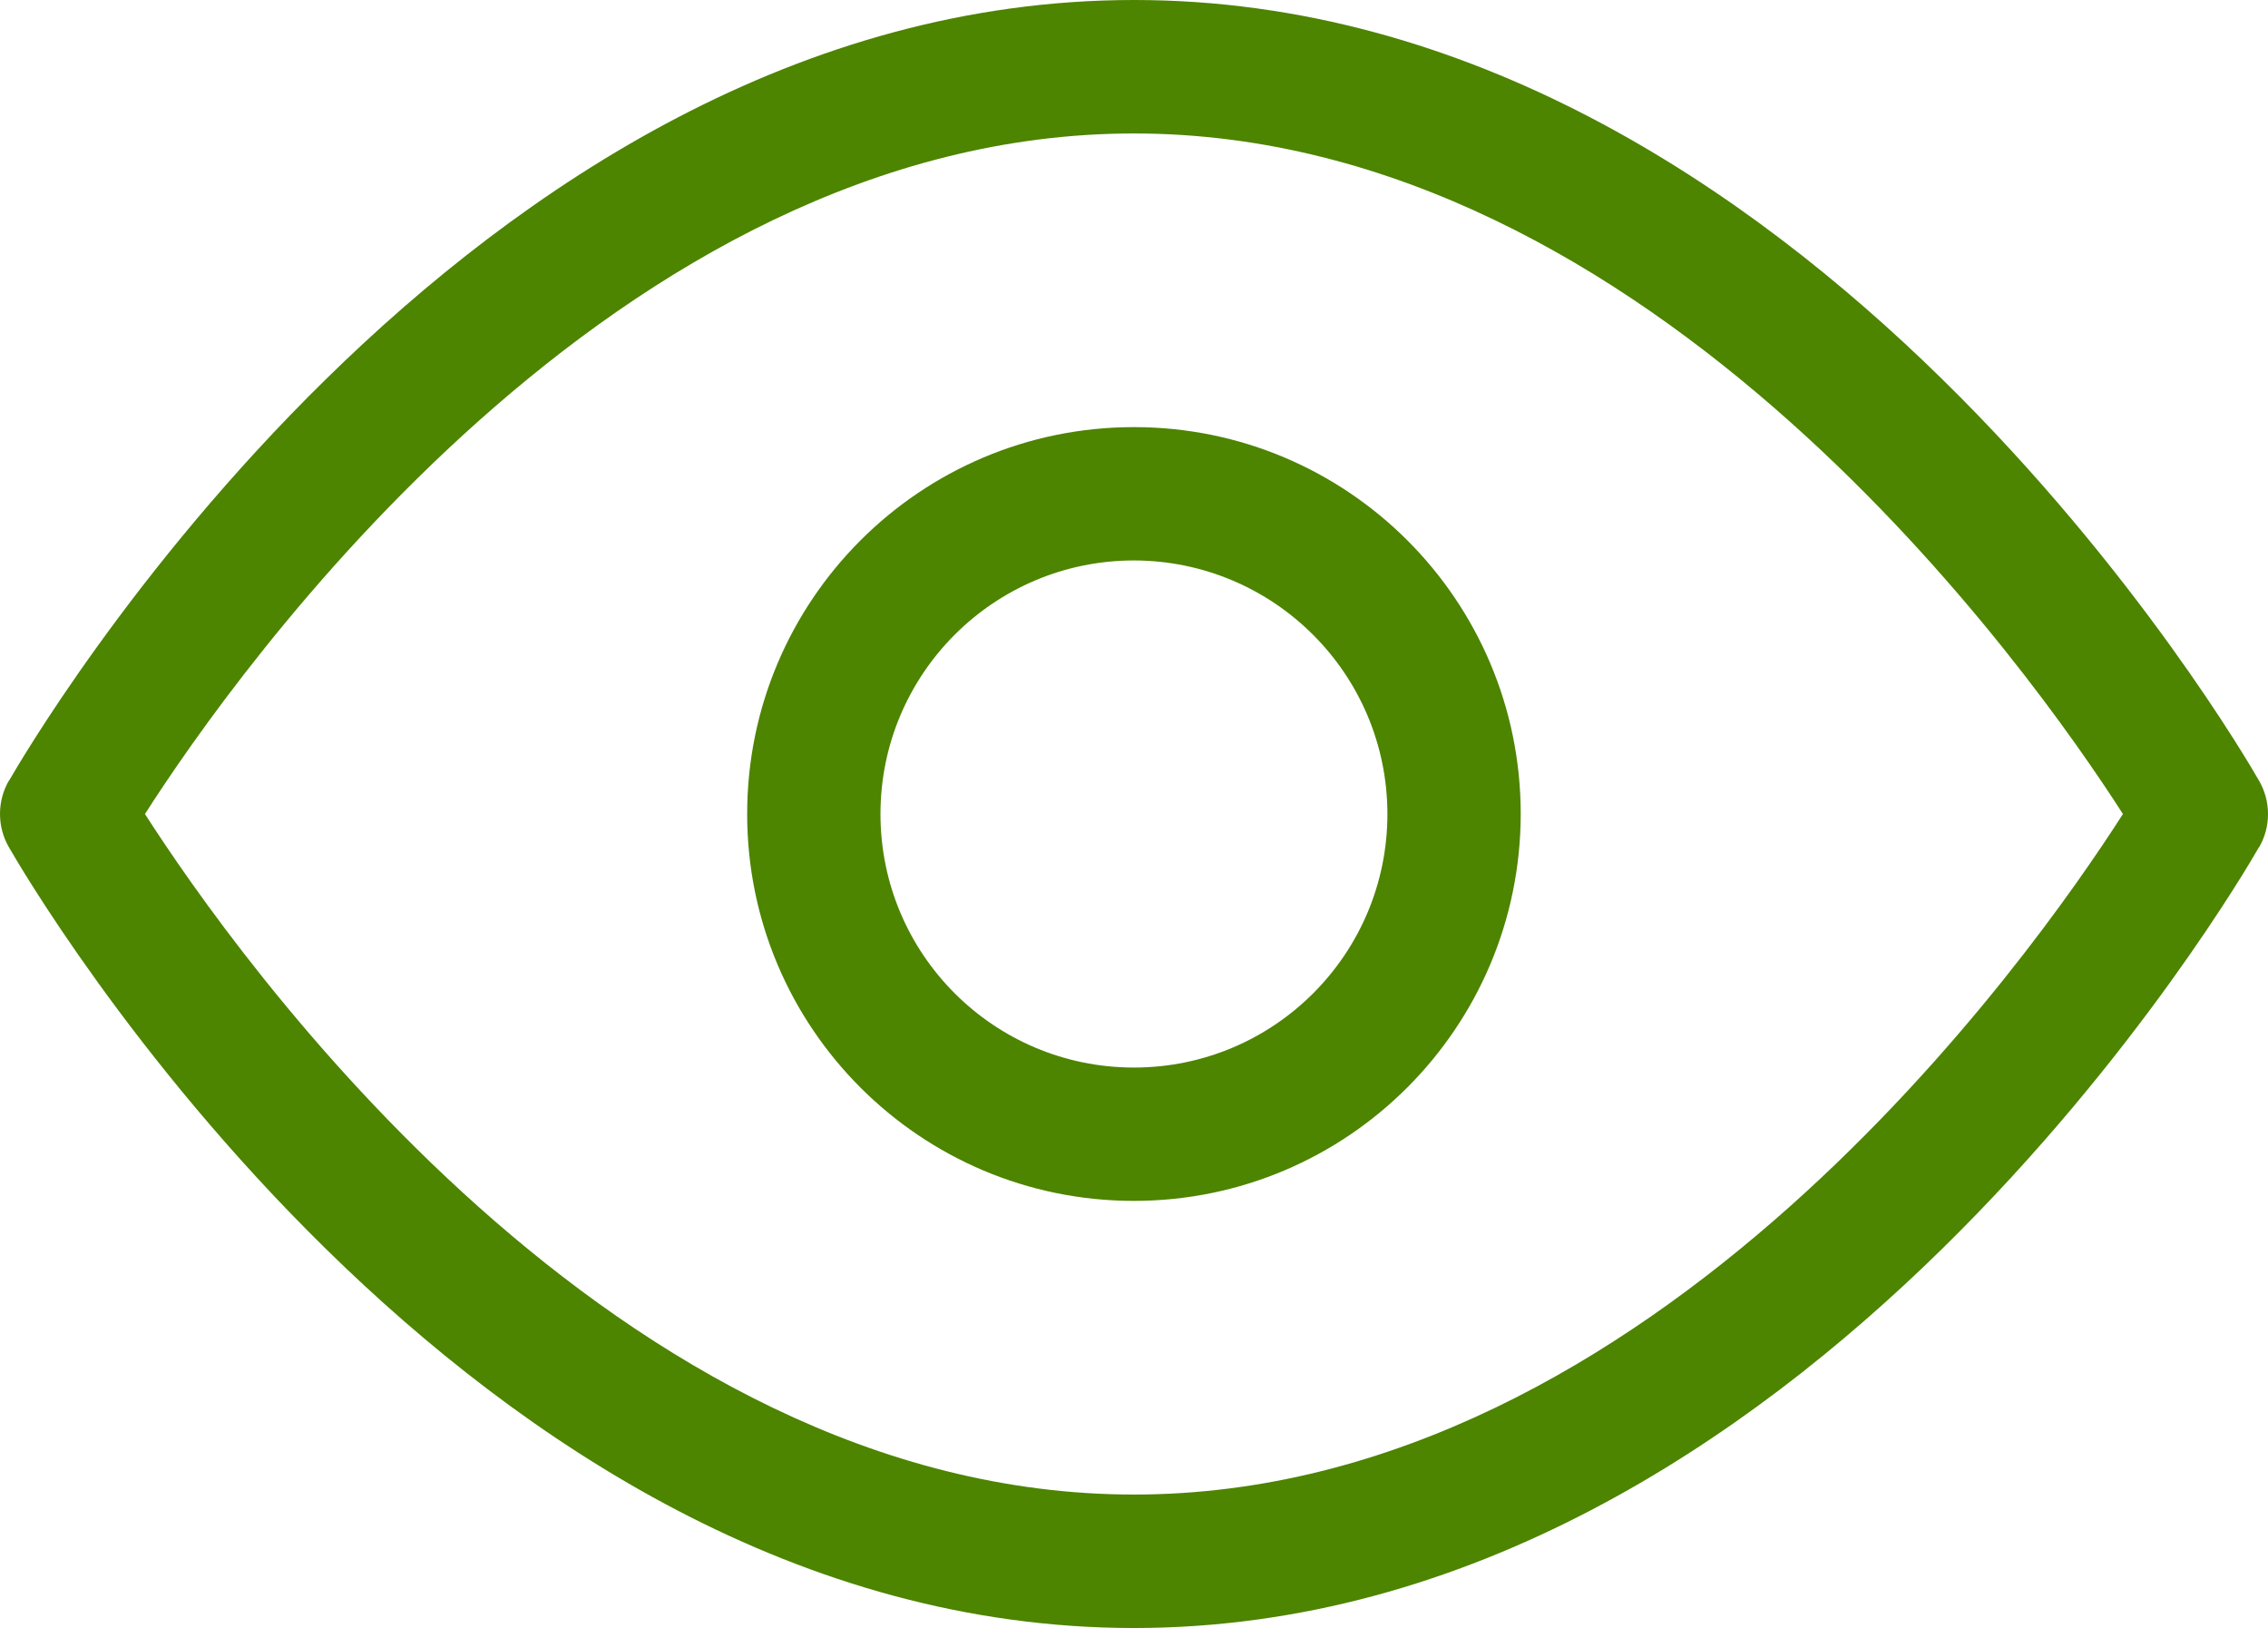 <?xml version="1.0" encoding="UTF-8"?>
<svg id="Layer_2" xmlns="http://www.w3.org/2000/svg" viewBox="0 0 198.55 142.48">
  <defs>
    <style>
      .cls-1 {
        fill: #4d8400;
      }
    </style>
  </defs>
  <g id="Options_Icon_on_Canvas">
    <g id="Preview">
      <path class="cls-1" d="M99.27,142.48C40.5,142.48,2.37,76.92.77,74.13c-.48-.83-.77-1.83-.77-2.9s.29-2.07.79-2.93v.03C2.38,65.56,40.51,0,99.28,0s96.91,65.56,98.5,68.35c.48.83.77,1.83.77,2.9s-.29,2.07-.79,2.92v-.03c-1.58,2.78-39.71,68.34-98.49,68.34h0ZM12.69,71.24c7.89,12.3,41.16,59.56,86.58,59.56s78.7-47.24,86.58-59.56c-7.89-12.3-41.16-59.56-86.58-59.56S20.57,58.92,12.69,71.24Z"/>
      <path class="cls-1" d="M99.27,105.1c-18.7,0-33.86-15.16-33.86-33.86s15.16-33.86,33.86-33.86,33.86,15.16,33.86,33.86h0c-.02,18.69-15.17,33.85-33.86,33.86h0ZM99.27,49.05c-12.25,0-22.19,9.93-22.19,22.19s9.93,22.19,22.19,22.19,22.19-9.93,22.19-22.19h0c-.01-12.25-9.94-22.17-22.19-22.19h0Z"/>
    </g>
  </g>
</svg>